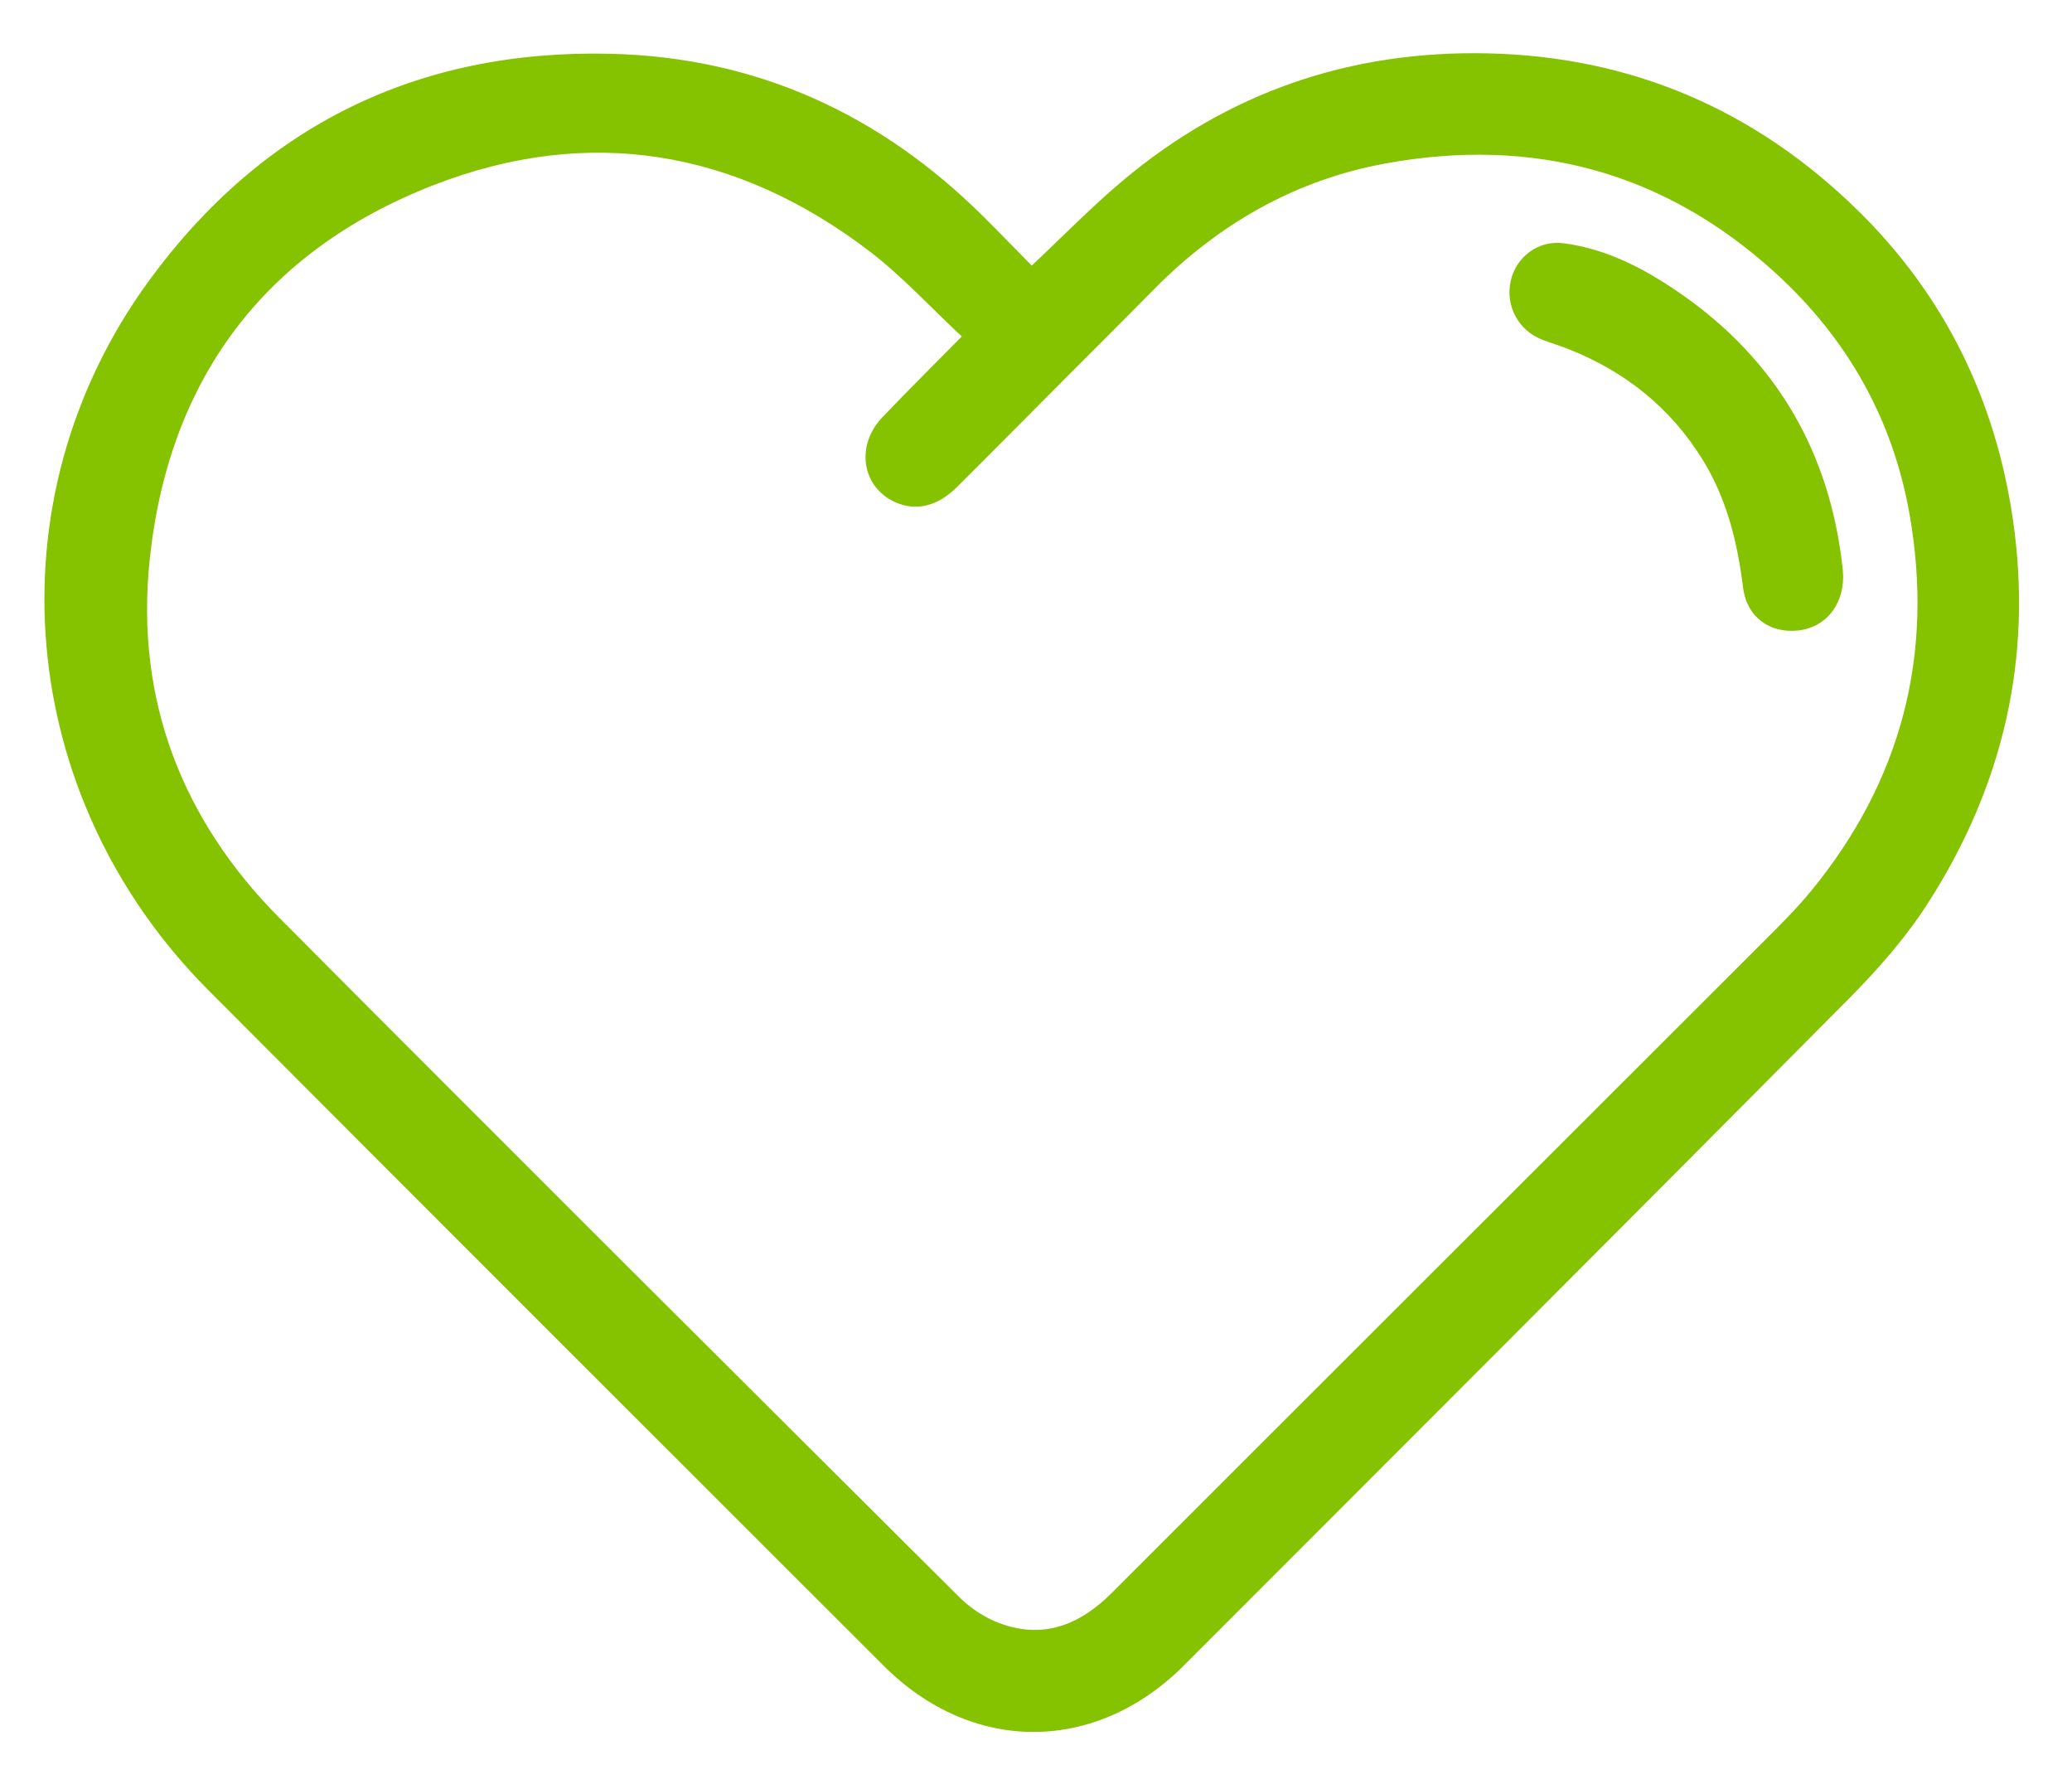 <?xml version="1.0" encoding="utf-8"?>
<!-- Generator: Adobe Illustrator 25.2.0, SVG Export Plug-In . SVG Version: 6.00 Build 0)  -->
<svg version="1.1" id="Capa_1" xmlns="http://www.w3.org/2000/svg" xmlns:xlink="http://www.w3.org/1999/xlink" x="0px" y="0px"
	 viewBox="0 0 1133.75 978.66" style="enable-background:new 0 0 1133.75 978.66;" xml:space="preserve">
<style type="text/css">
	.st0{fill:#85C300;}
</style>
<g>
	<g>
		<path class="st0" d="M564.54,145.28c17.13-16.07,32.76-32.16,49.85-46.5C672,50.44,738.81,27.55,813.93,29.19
			c78.77,1.71,146.35,30.84,202.38,85.66c47.65,46.62,75.62,103.73,85.17,169.81c10.92,75.53-5.5,145.26-46.29,209
			c-12.3,19.21-27.79,36.82-43.93,53.07C890.44,668.45,769.12,789.68,647.89,911c-48.45,48.48-115.96,48.6-164.33,0.27
			C360.31,788.11,236.99,665.02,113.98,541.63C8.43,435.76-5.95,273.35,81.48,153.62c61.94-84.83,147.11-126.71,252.59-124.2
			c79.7,1.9,147.39,32.85,203.82,88.84C546.89,127.18,555.69,136.3,564.54,145.28z M526.26,184.05
			c-16.9-15.72-32.76-33.16-51.22-47.16C402.65,82.02,322.3,68.32,237.6,101.13C144.65,137.15,92.09,207.62,81.86,306.69
			c-7.82,75.76,17.55,141.72,71.22,195.65c123.54,124.15,247.65,247.73,371.77,371.3c6.04,6.01,13.83,11.18,21.77,14.19
			c24.07,9.11,44.09,1.17,61.69-16.43C727.42,752.25,846.7,633.27,965.87,514.17c8.57-8.56,17.19-17.16,24.88-26.49
			c49.76-60.45,67.62-129.71,54.09-206.47c-9.17-52-34.07-96.06-73.24-131.79C910.41,93.6,838.4,74.68,757.85,89.47
			c-49.19,9.03-91.27,33.14-126.5,68.89c-16.59,16.83-33.37,33.48-50.06,50.22c-19.25,19.32-38.42,38.72-57.76,57.94
			c-10.66,10.59-22.55,13.27-33.83,8.13c-18.14-8.28-21.68-30.86-6.91-46.36C496.77,213.62,511.17,199.37,526.26,184.05z"/>
		<path class="st0" d="M1008.53,315.51c-0.02,16.07-10.04,27.8-24.61,29.38c-15.51,1.68-28.13-7.24-30.14-23.41
			c-3.1-24.93-8.93-48.76-22.31-70.29c-17.54-28.21-42.18-47.89-72.92-60.09c-4.78-1.9-9.7-3.4-14.51-5.22
			c-13.13-4.95-20.44-18.49-17.43-32.14c2.9-13.16,15.04-22.47,28.92-20.67c23.66,3.07,44.46,14.02,63.65,27.27
			c52.88,36.52,82.33,87.3,89.13,151.22C1008.44,313.06,1008.47,314.57,1008.53,315.51z"/>
	</g>
</g>
</svg>

